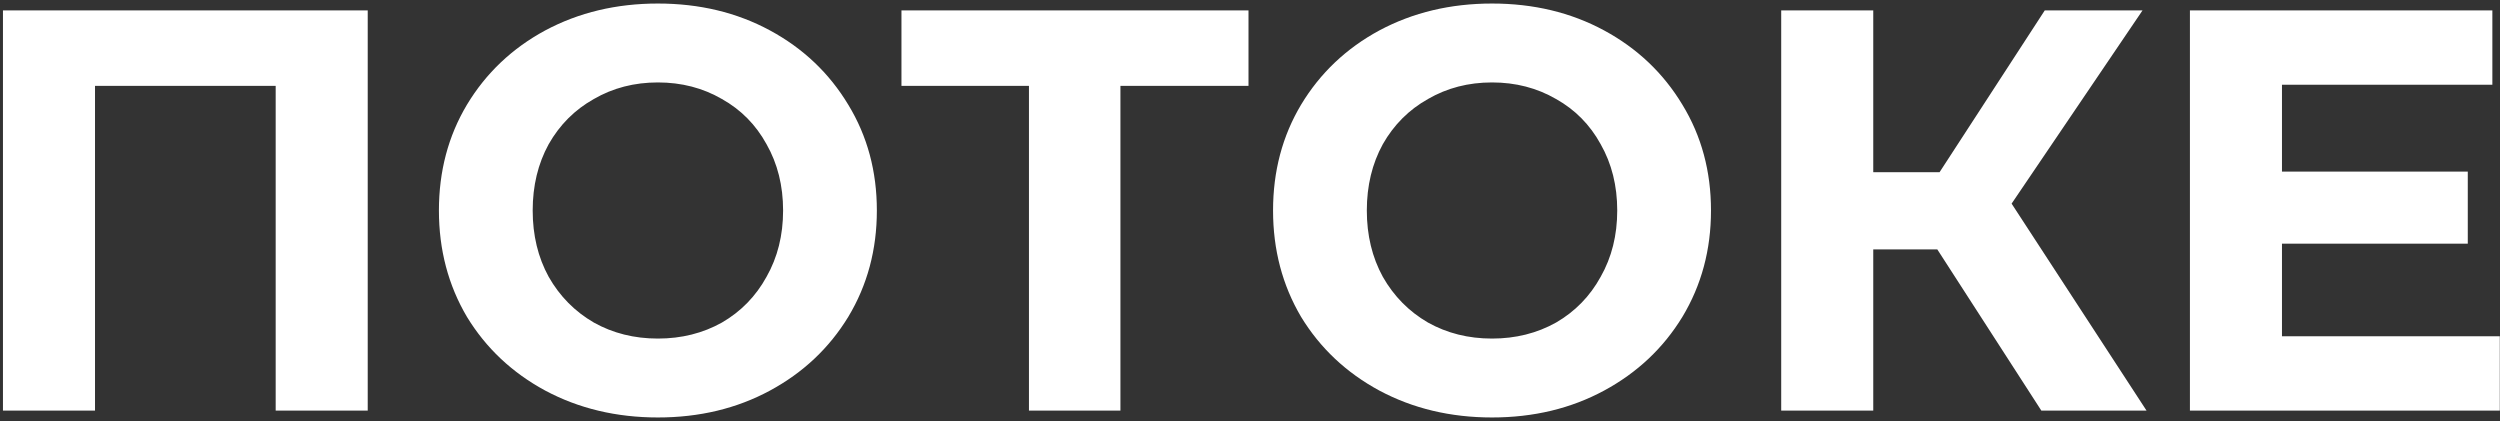 <?xml version="1.0" encoding="UTF-8"?> <svg xmlns="http://www.w3.org/2000/svg" width="481" height="81" viewBox="0 0 481 81" fill="none"><rect x="0" y="0" width="481" height="81" fill="#333333" stroke="none"/> <path d="M70.75 2V79H53.04V16.52H18.28V79H0.57V2H70.75ZM126.578 80.32C118.584 80.32 111.361 78.597 104.908 75.15C98.528 71.703 93.504 66.973 89.838 60.96C86.244 54.873 84.448 48.053 84.448 40.5C84.448 32.947 86.244 26.163 89.838 20.15C93.504 14.063 98.528 9.297 104.908 5.85C111.361 2.403 118.584 0.68 126.578 0.68C134.571 0.68 141.758 2.403 148.138 5.85C154.518 9.297 159.541 14.063 163.208 20.15C166.874 26.163 168.708 32.947 168.708 40.5C168.708 48.053 166.874 54.873 163.208 60.96C159.541 66.973 154.518 71.703 148.138 75.15C141.758 78.597 134.571 80.32 126.578 80.32ZM126.578 65.14C131.124 65.14 135.231 64.113 138.898 62.06C142.564 59.933 145.424 57 147.478 53.26C149.604 49.52 150.668 45.267 150.668 40.5C150.668 35.733 149.604 31.48 147.478 27.74C145.424 24 142.564 21.103 138.898 19.05C135.231 16.923 131.124 15.86 126.578 15.86C122.031 15.86 117.924 16.923 114.258 19.05C110.591 21.103 107.694 24 105.568 27.74C103.514 31.48 102.488 35.733 102.488 40.5C102.488 45.267 103.514 49.52 105.568 53.26C107.694 57 110.591 59.933 114.258 62.06C117.924 64.113 122.031 65.14 126.578 65.14ZM240.211 16.52H215.571V79H197.971V16.52H173.441V2H240.211V16.52ZM287.066 80.32C279.073 80.32 271.849 78.597 265.396 75.15C259.016 71.703 253.993 66.973 250.326 60.96C246.733 54.873 244.936 48.053 244.936 40.5C244.936 32.947 246.733 26.163 250.326 20.15C253.993 14.063 259.016 9.297 265.396 5.85C271.849 2.403 279.073 0.68 287.066 0.68C295.059 0.68 302.246 2.403 308.626 5.85C315.006 9.297 320.029 14.063 323.696 20.15C327.363 26.163 329.196 32.947 329.196 40.5C329.196 48.053 327.363 54.873 323.696 60.96C320.029 66.973 315.006 71.703 308.626 75.15C302.246 78.597 295.059 80.32 287.066 80.32ZM287.066 65.14C291.613 65.14 295.719 64.113 299.386 62.06C303.053 59.933 305.913 57 307.966 53.26C310.093 49.52 311.156 45.267 311.156 40.5C311.156 35.733 310.093 31.48 307.966 27.74C305.913 24 303.053 21.103 299.386 19.05C295.719 16.923 291.613 15.86 287.066 15.86C282.519 15.86 278.413 16.923 274.746 19.05C271.079 21.103 268.183 24 266.056 27.74C264.003 31.48 262.976 35.733 262.976 40.5C262.976 45.267 264.003 49.52 266.056 53.26C268.183 57 271.079 59.933 274.746 62.06C278.413 64.113 282.519 65.14 287.066 65.14ZM372.734 47.98H360.414V79H342.704V2H360.414V33.13H373.174L393.414 2H412.224L387.034 39.18L412.994 79H392.754L372.734 47.98ZM480.961 64.7V79H421.341V2H479.531V16.3H439.051V33.02H474.801V46.88H439.051V64.7H480.961Z" fill="white"></path> </svg> 